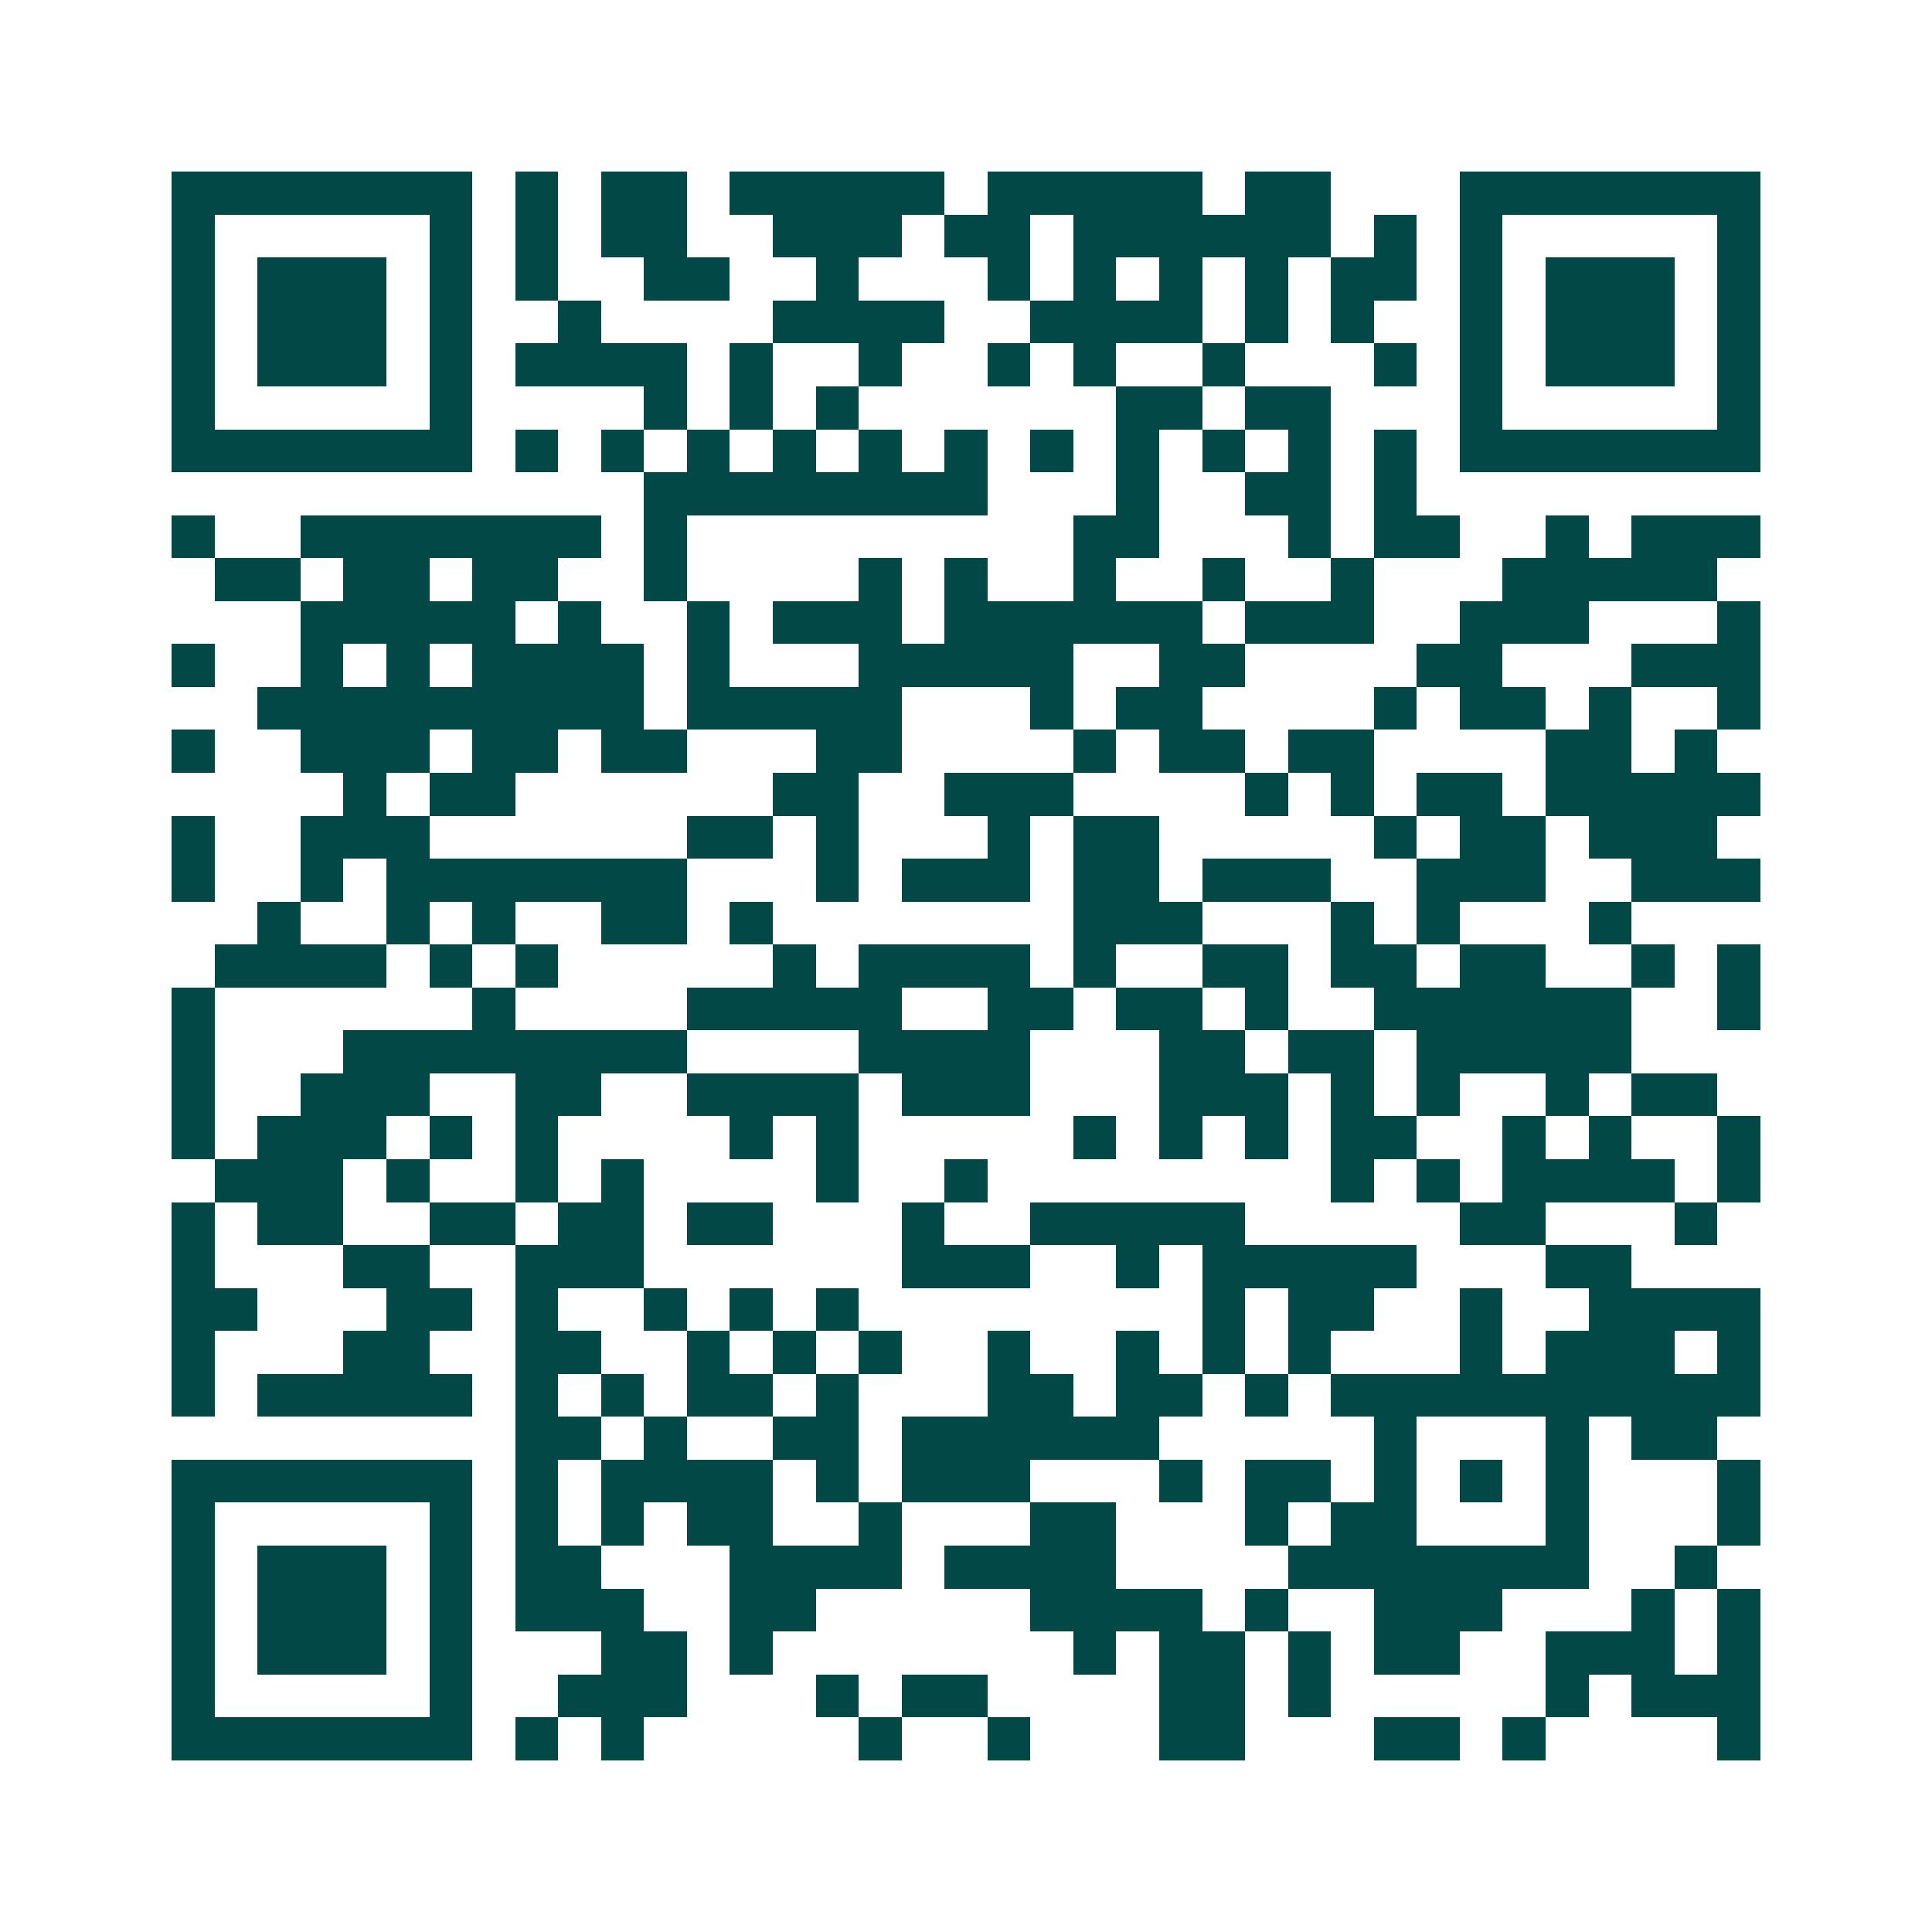 <svg xmlns="http://www.w3.org/2000/svg" width="200" height="200" viewBox="0 0 45 45" shape-rendering="crispEdges"><path fill="#ffffff" d="M0 0h45v45H0z"/><path stroke="#014847" d="M4 4.5h7m1 0h1m1 0h2m1 0h5m1 0h5m1 0h2m3 0h7M4 5.5h1m5 0h1m1 0h1m1 0h2m2 0h3m1 0h2m1 0h6m1 0h1m1 0h1m5 0h1M4 6.5h1m1 0h3m1 0h1m1 0h1m2 0h2m2 0h1m3 0h1m1 0h1m1 0h1m1 0h1m1 0h2m1 0h1m1 0h3m1 0h1M4 7.5h1m1 0h3m1 0h1m2 0h1m4 0h4m2 0h4m1 0h1m1 0h1m2 0h1m1 0h3m1 0h1M4 8.5h1m1 0h3m1 0h1m1 0h4m1 0h1m2 0h1m2 0h1m1 0h1m2 0h1m3 0h1m1 0h1m1 0h3m1 0h1M4 9.5h1m5 0h1m4 0h1m1 0h1m1 0h1m6 0h2m1 0h2m3 0h1m5 0h1M4 10.5h7m1 0h1m1 0h1m1 0h1m1 0h1m1 0h1m1 0h1m1 0h1m1 0h1m1 0h1m1 0h1m1 0h1m1 0h7M15 11.5h8m3 0h1m2 0h2m1 0h1M4 12.5h1m2 0h7m1 0h1m9 0h2m3 0h1m1 0h2m2 0h1m1 0h3M5 13.5h2m1 0h2m1 0h2m2 0h1m4 0h1m1 0h1m2 0h1m2 0h1m2 0h1m3 0h5M7 14.5h5m1 0h1m2 0h1m1 0h3m1 0h6m1 0h3m2 0h3m3 0h1M4 15.5h1m2 0h1m1 0h1m1 0h4m1 0h1m3 0h5m2 0h2m4 0h2m3 0h3M6 16.5h9m1 0h5m3 0h1m1 0h2m4 0h1m1 0h2m1 0h1m2 0h1M4 17.5h1m2 0h3m1 0h2m1 0h2m3 0h2m4 0h1m1 0h2m1 0h2m4 0h2m1 0h1M8 18.5h1m1 0h2m6 0h2m2 0h3m4 0h1m1 0h1m1 0h2m1 0h5M4 19.5h1m2 0h3m6 0h2m1 0h1m3 0h1m1 0h2m5 0h1m1 0h2m1 0h3M4 20.5h1m2 0h1m1 0h7m3 0h1m1 0h3m1 0h2m1 0h3m2 0h3m2 0h3M6 21.5h1m2 0h1m1 0h1m2 0h2m1 0h1m7 0h3m3 0h1m1 0h1m3 0h1M5 22.5h4m1 0h1m1 0h1m5 0h1m1 0h4m1 0h1m2 0h2m1 0h2m1 0h2m2 0h1m1 0h1M4 23.5h1m6 0h1m4 0h5m2 0h2m1 0h2m1 0h1m2 0h6m2 0h1M4 24.5h1m3 0h8m4 0h4m3 0h2m1 0h2m1 0h5M4 25.5h1m2 0h3m2 0h2m2 0h4m1 0h3m3 0h3m1 0h1m1 0h1m2 0h1m1 0h2M4 26.5h1m1 0h3m1 0h1m1 0h1m4 0h1m1 0h1m5 0h1m1 0h1m1 0h1m1 0h2m2 0h1m1 0h1m2 0h1M5 27.5h3m1 0h1m2 0h1m1 0h1m4 0h1m2 0h1m8 0h1m1 0h1m1 0h4m1 0h1M4 28.5h1m1 0h2m2 0h2m1 0h2m1 0h2m3 0h1m2 0h5m5 0h2m3 0h1M4 29.5h1m3 0h2m2 0h3m6 0h3m2 0h1m1 0h5m3 0h2M4 30.5h2m3 0h2m1 0h1m2 0h1m1 0h1m1 0h1m8 0h1m1 0h2m2 0h1m2 0h4M4 31.5h1m3 0h2m2 0h2m2 0h1m1 0h1m1 0h1m2 0h1m2 0h1m1 0h1m1 0h1m3 0h1m1 0h3m1 0h1M4 32.5h1m1 0h5m1 0h1m1 0h1m1 0h2m1 0h1m3 0h2m1 0h2m1 0h1m1 0h10M12 33.5h2m1 0h1m2 0h2m1 0h6m5 0h1m3 0h1m1 0h2M4 34.5h7m1 0h1m1 0h4m1 0h1m1 0h3m3 0h1m1 0h2m1 0h1m1 0h1m1 0h1m3 0h1M4 35.5h1m5 0h1m1 0h1m1 0h1m1 0h2m2 0h1m3 0h2m3 0h1m1 0h2m3 0h1m3 0h1M4 36.5h1m1 0h3m1 0h1m1 0h2m3 0h4m1 0h4m4 0h7m2 0h1M4 37.5h1m1 0h3m1 0h1m1 0h3m2 0h2m5 0h4m1 0h1m2 0h3m3 0h1m1 0h1M4 38.5h1m1 0h3m1 0h1m3 0h2m1 0h1m7 0h1m1 0h2m1 0h1m1 0h2m2 0h3m1 0h1M4 39.5h1m5 0h1m2 0h3m3 0h1m1 0h2m4 0h2m1 0h1m5 0h1m1 0h3M4 40.5h7m1 0h1m1 0h1m5 0h1m2 0h1m3 0h2m3 0h2m1 0h1m4 0h1"/></svg>
